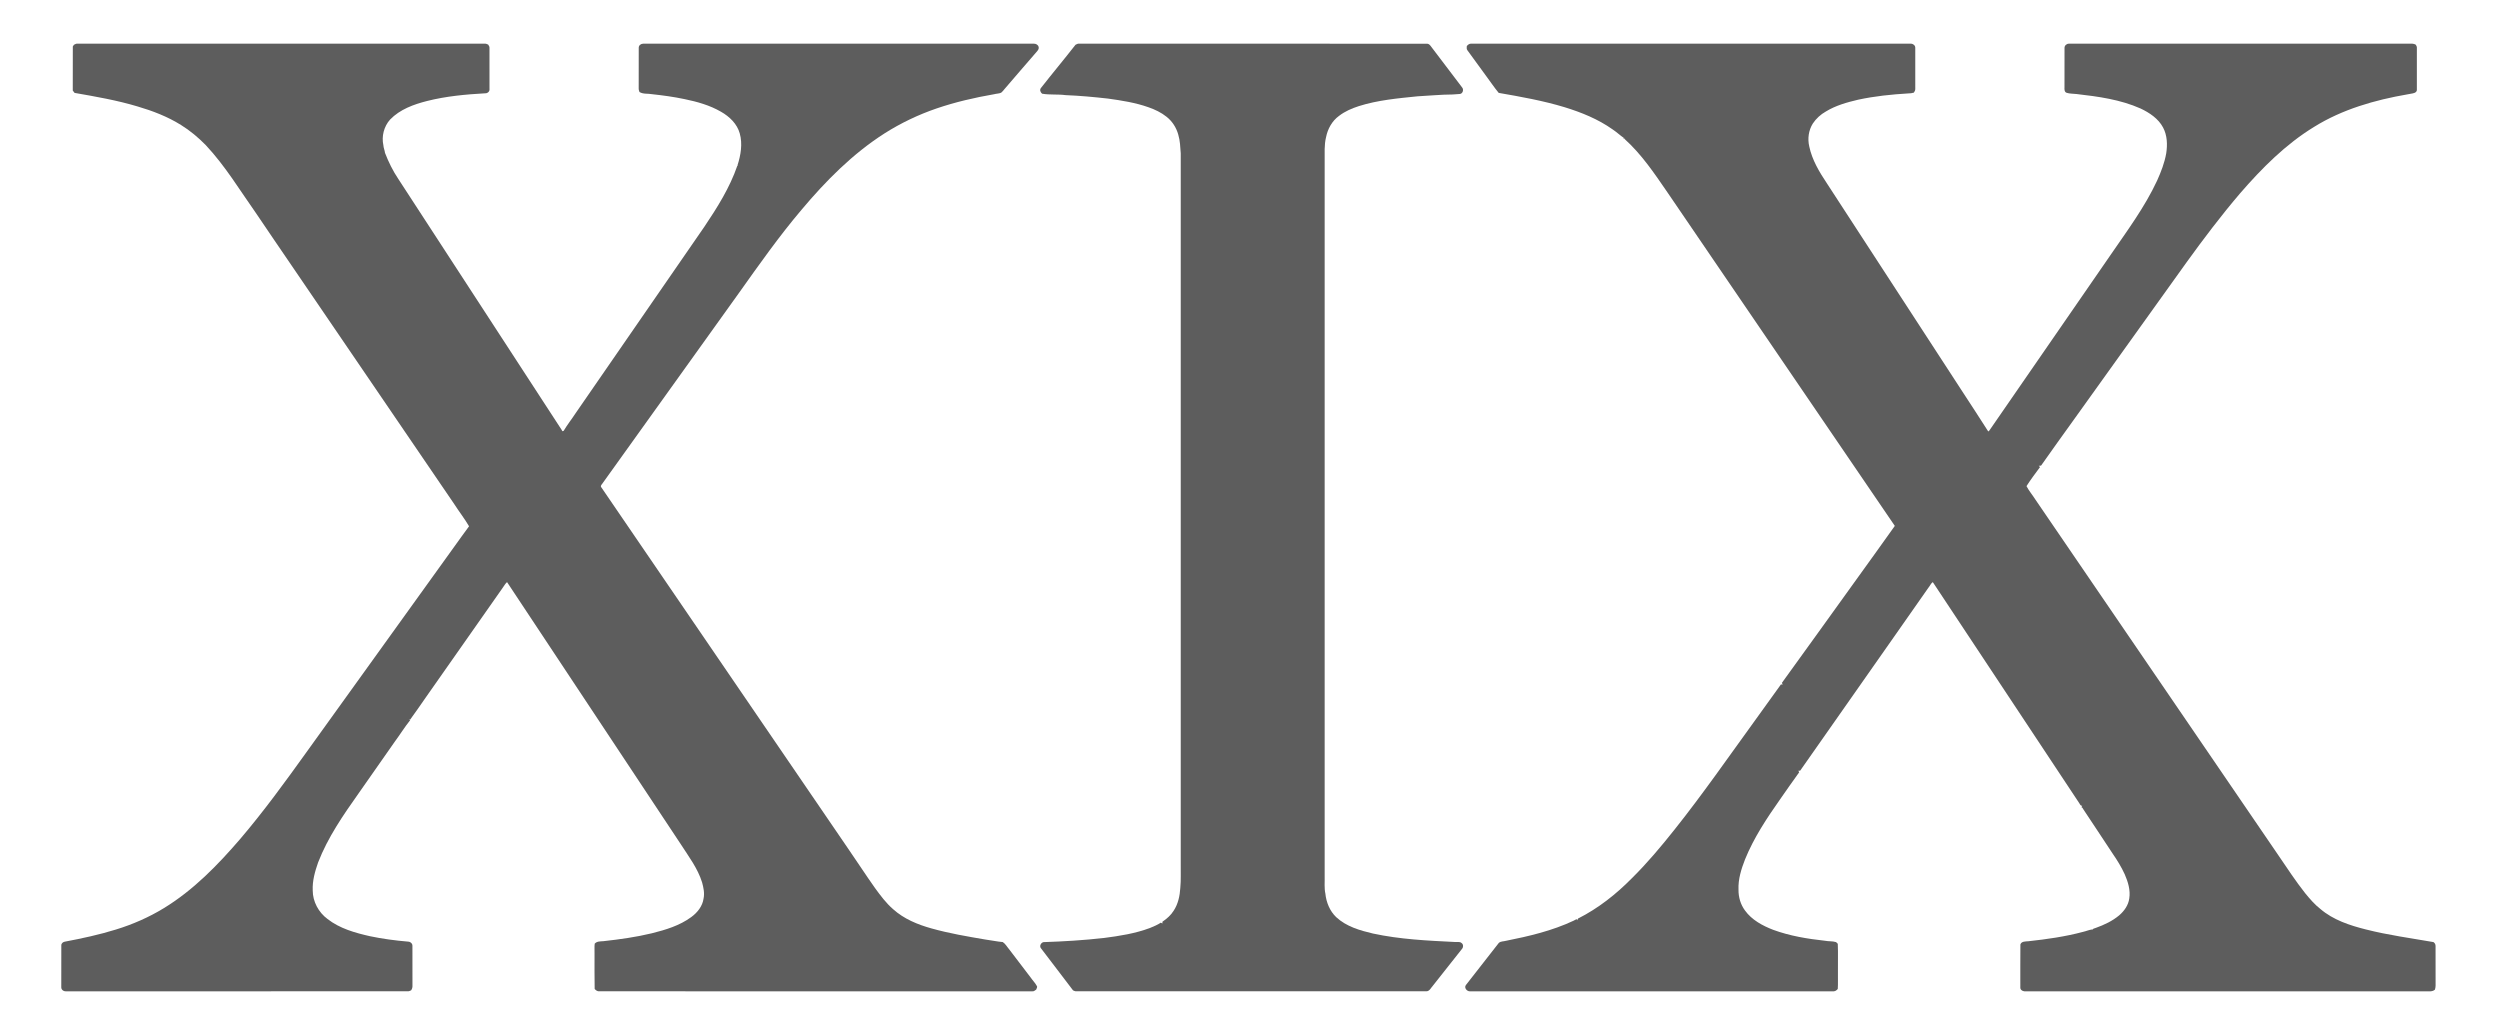 <?xml version="1.0" encoding="UTF-8" ?>
<!DOCTYPE svg PUBLIC "-//W3C//DTD SVG 1.1//EN" "http://www.w3.org/Graphics/SVG/1.1/DTD/svg11.dtd">
<svg width="368pt" height="152pt" viewBox="0 0 3128 1300" version="1.1" xmlns="http://www.w3.org/2000/svg">
<g id="#ffffffff">
</g>
<g id="#5d5d5dff">
<path fill="#5d5d5d" opacity="1.00" d=" M 83.38 56.39 C 84.81 55.70 86.25 54.78 87.93 54.98 C 258.97 55.02 430.02 55.00 601.07 54.99 C 602.45 54.90 603.65 55.71 604.91 56.14 C 605.53 57.37 606.65 58.51 606.54 59.99 C 606.63 77.33 606.59 94.68 606.56 112.03 C 607.02 115.17 604.01 117.70 601.01 117.47 C 576.46 118.85 551.84 121.11 527.93 127.16 C 511.07 131.44 493.79 137.70 481.45 150.49 C 473.65 159.17 470.48 171.57 472.98 182.94 C 473.16 186.21 474.66 189.21 475.00 192.44 C 479.44 203.93 484.90 215.09 491.80 225.33 C 560.34 330.63 628.87 435.95 697.43 541.22 C 697.65 541.63 698.10 542.46 698.33 542.87 C 698.72 542.76 699.50 542.55 699.90 542.44 C 704.56 534.57 710.43 527.27 715.44 519.54 C 769.31 441.45 823.27 363.43 877.15 285.34 C 893.33 261.24 909.04 236.32 918.54 208.73 C 918.78 208.61 919.24 208.36 919.47 208.24 L 918.77 208.17 C 922.90 195.31 925.33 181.25 921.63 167.99 C 918.33 155.95 908.72 146.78 898.15 140.75 C 883.97 132.49 867.96 128.04 852.00 124.75 C 838.49 121.89 824.81 120.06 811.11 118.57 C 805.90 117.56 800.08 118.75 795.37 115.84 C 794.83 114.25 794.24 112.65 794.40 110.95 C 794.45 93.98 794.34 77.00 794.45 60.03 C 794.45 57.10 797.18 55.01 799.95 55.01 C 963.97 54.99 1127.99 55.02 1292.01 54.99 C 1294.50 54.95 1297.27 56.45 1297.87 59.02 C 1298.72 62.03 1296.10 64.37 1294.35 66.43 C 1281.25 81.65 1268.03 96.75 1255.01 112.04 C 1253.68 113.66 1252.41 115.39 1250.76 116.69 C 1247.93 117.99 1244.71 117.79 1241.77 118.64 C 1217.28 122.89 1192.96 128.50 1169.41 136.53 C 1146.48 144.38 1124.48 154.89 1104.01 167.86 C 1063.75 193.55 1029.81 227.86 999.25 264.27 C 971.08 297.51 945.97 333.18 920.73 368.66 C 863.54 448.32 806.59 528.15 749.38 607.80 C 748.53 609.42 746.27 610.86 746.93 612.92 C 850.40 764.22 953.68 915.65 1057.12 1066.99 C 1068.87 1083.89 1079.99 1101.23 1091.92 1118.01 C 1098.83 1127.45 1105.85 1136.99 1114.76 1144.68 C 1128.37 1156.90 1145.67 1164.03 1163.10 1168.86 C 1185.34 1175.11 1208.15 1178.96 1230.90 1182.83 C 1238.21 1183.74 1245.45 1185.40 1252.80 1186.02 C 1256.27 1188.36 1258.24 1192.22 1260.95 1195.32 C 1269.95 1207.28 1279.09 1219.14 1288.17 1231.04 C 1290.50 1234.47 1293.54 1237.40 1295.50 1241.09 C 1296.79 1242.62 1295.26 1244.35 1294.80 1245.87 C 1293.33 1246.77 1292.00 1248.30 1290.12 1248.01 C 1108.04 1247.98 925.96 1248.02 743.89 1247.99 C 741.85 1247.82 740.26 1246.47 738.96 1245.04 C 738.61 1230.35 738.90 1215.65 738.81 1200.96 C 738.96 1196.66 738.49 1192.33 739.01 1188.06 C 741.73 1184.86 746.20 1185.22 749.99 1184.89 C 770.44 1182.62 790.90 1179.82 810.95 1174.95 C 828.28 1170.62 845.94 1165.32 860.51 1154.59 C 868.27 1148.96 874.79 1140.82 876.09 1131.08 C 877.52 1124.32 875.97 1117.45 874.22 1110.91 C 868.68 1093.11 857.22 1078.12 847.27 1062.64 C 774.29 952.77 701.62 842.69 628.65 732.84 C 626.38 734.82 624.99 737.55 623.22 739.95 C 590.87 786.04 558.59 832.20 526.19 878.27 C 519.64 887.61 513.27 897.10 506.46 906.24 C 506.03 905.72 505.55 905.36 504.88 905.46 L 506.69 906.67 C 499.80 915.29 493.98 924.73 487.42 933.60 C 472.20 955.41 456.90 977.14 441.68 998.94 C 422.30 1026.32 402.99 1054.28 390.81 1085.74 C 386.85 1097.06 383.47 1108.89 384.02 1120.99 C 384.00 1135.13 391.42 1148.67 402.70 1157.00 C 418.08 1168.99 437.33 1174.39 456.06 1178.63 C 471.85 1181.97 487.86 1184.06 503.93 1185.44 C 506.94 1185.50 509.78 1187.83 509.54 1191.02 C 509.65 1207.67 509.58 1224.33 509.58 1240.99 C 509.70 1243.06 509.09 1245.11 507.86 1246.81 C 506.61 1247.21 505.43 1248.01 504.08 1247.99 C 360.39 1248.02 216.70 1247.99 73.01 1248.00 C 70.17 1248.04 67.37 1245.91 67.46 1242.90 C 67.41 1225.30 67.42 1207.69 67.51 1190.09 C 67.48 1187.69 69.53 1185.99 71.71 1185.55 C 93.41 1181.45 115.08 1176.81 136.19 1170.25 C 157.30 1163.78 177.70 1154.87 196.54 1143.35 C 233.78 1120.66 264.51 1089.02 292.77 1056.16 C 322.33 1021.48 349.14 984.59 375.69 947.59 C 437.81 861.11 500.09 774.75 562.20 688.27 C 568.44 679.72 574.46 671.00 580.83 662.55 C 575.17 652.93 568.25 644.05 562.21 634.66 C 493.67 534.20 425.23 433.69 356.71 333.22 C 342.37 311.95 327.66 290.95 313.45 269.59 C 292.67 240.20 274.06 209.04 249.34 182.68 C 239.96 173.11 229.62 164.43 218.20 157.37 C 201.29 146.79 182.50 139.59 163.42 133.99 C 137.51 126.21 110.79 121.60 84.21 116.95 C 83.43 115.99 82.68 115.02 81.93 114.03 C 82.03 95.53 81.91 77.02 81.99 58.52 C 82.34 57.99 83.03 56.92 83.38 56.39 Z" />
<path fill="#5d5d5d" opacity="1.00" d=" M 1344.30 56.39 C 1345.76 55.63 1347.27 54.76 1349.01 54.98 C 1495.03 55.04 1641.05 54.96 1787.06 55.03 C 1790.47 55.31 1791.82 58.80 1793.82 61.05 C 1806.27 77.38 1818.66 93.76 1831.07 110.12 C 1833.36 112.74 1831.97 117.82 1828.33 118.29 C 1825.25 118.73 1822.11 118.54 1819.05 118.95 C 1804.30 119.00 1789.64 120.52 1774.95 121.25 C 1750.08 123.78 1724.92 126.02 1700.94 133.62 C 1692.10 136.48 1683.42 140.22 1676.03 145.94 C 1667.37 152.21 1661.87 162.17 1659.79 172.54 C 1657.28 182.51 1658.13 192.83 1658.00 203.01 C 1658.00 503.01 1658.00 803.00 1658.00 1103.00 C 1658.24 1110.37 1657.31 1117.85 1658.91 1125.13 C 1660.02 1136.05 1664.48 1146.96 1672.51 1154.64 C 1685.20 1166.46 1702.41 1171.43 1718.91 1175.29 C 1752.78 1182.60 1787.49 1184.22 1821.99 1185.92 C 1824.75 1186.24 1828.01 1185.13 1830.32 1187.20 C 1832.83 1188.80 1832.71 1192.74 1830.77 1194.76 C 1818.53 1210.15 1806.41 1225.66 1794.17 1241.05 C 1791.75 1243.60 1790.10 1247.97 1786.03 1247.99 C 1639.00 1248.00 1491.97 1248.01 1344.94 1247.99 C 1343.58 1248.01 1342.41 1247.25 1341.21 1246.81 C 1327.81 1228.89 1313.93 1211.28 1300.50 1193.40 C 1298.81 1190.56 1300.92 1186.88 1303.90 1186.09 C 1329.41 1185.25 1354.88 1183.73 1380.21 1180.85 C 1399.81 1178.32 1419.57 1175.24 1438.17 1168.24 C 1442.82 1166.30 1447.53 1164.39 1451.75 1161.58 C 1452.36 1161.94 1453.00 1162.30 1453.67 1162.65 C 1453.69 1162.08 1453.74 1160.95 1453.77 1160.38 C 1459.22 1156.71 1464.32 1152.26 1467.84 1146.64 C 1473.47 1138.18 1475.66 1127.89 1476.25 1117.87 C 1477.24 1107.95 1476.65 1097.97 1476.81 1088.02 C 1476.81 789.68 1476.80 491.34 1476.81 193.00 C 1476.22 185.09 1475.99 177.09 1473.67 169.44 C 1471.27 160.69 1466.12 152.67 1458.99 147.04 C 1452.29 141.65 1444.42 137.92 1436.34 135.08 C 1419.79 129.19 1402.33 126.50 1385.02 124.09 C 1367.36 122.12 1349.65 120.46 1331.88 119.77 C 1322.07 118.46 1312.08 119.64 1302.32 117.98 C 1300.25 116.30 1298.91 113.28 1300.70 110.91 C 1315.04 92.58 1329.99 74.73 1344.30 56.39 Z" />
<path fill="#5d5d5d" opacity="1.00" d=" M 1836.94 57.99 C 1838.39 56.21 1840.43 54.62 1842.89 54.99 C 2027.29 55.01 2211.69 54.99 2396.08 55.00 C 2398.81 55.01 2401.53 57.13 2401.54 60.03 C 2401.60 77.33 2401.57 94.63 2401.55 111.93 C 2401.60 113.67 2400.73 115.23 2399.78 116.61 C 2397.43 117.34 2395.01 117.63 2392.60 117.62 C 2371.53 118.88 2350.37 121.03 2329.65 125.51 C 2315.58 128.83 2301.36 132.78 2288.94 140.40 C 2282.39 144.07 2276.71 149.28 2272.55 155.53 C 2267.22 164.02 2265.79 174.64 2268.07 184.35 C 2271.61 201.39 2280.78 216.55 2290.31 230.86 C 2346.62 317.45 2403.01 403.97 2459.31 490.57 C 2470.66 508.09 2482.23 525.48 2493.38 543.13 C 2494.61 542.83 2494.98 541.44 2495.79 540.58 C 2546.08 467.69 2596.45 394.86 2646.73 321.96 C 2667.77 291.21 2690.33 261.14 2706.09 227.18 C 2711.01 216.21 2715.41 204.89 2717.48 193.00 C 2719.15 182.15 2718.81 170.46 2713.53 160.57 C 2707.59 149.33 2696.50 141.99 2685.32 136.66 C 2659.84 125.30 2631.86 121.50 2604.43 118.36 C 2600.30 117.84 2596.04 118.13 2592.08 116.82 C 2589.26 115.88 2589.22 112.45 2589.40 110.00 C 2589.45 93.37 2589.36 76.73 2589.44 60.10 C 2589.48 57.29 2592.08 54.97 2594.88 55.01 C 2737.58 54.98 2880.28 55.01 3022.98 55.00 C 3025.93 54.98 3029.08 54.61 3031.71 56.32 C 3032.18 57.50 3033.15 58.58 3033.03 59.95 C 3033.01 77.66 3033.03 95.38 3033.02 113.09 C 3033.17 114.96 3031.55 116.41 3029.95 116.97 C 3027.05 118.04 3023.92 118.05 3020.98 118.83 C 2980.05 125.91 2939.20 137.61 2903.68 159.72 C 2867.74 181.66 2837.82 211.85 2810.40 243.48 C 2786.67 271.31 2764.57 300.49 2743.17 330.13 C 2720.27 362.08 2696.99 394.61 2673.92 426.80 C 2649.58 460.77 2625.25 494.74 2600.92 528.71 C 2587.25 547.85 2573.39 566.87 2559.93 586.16 C 2559.19 586.24 2557.71 586.41 2556.97 586.49 C 2557.49 586.99 2558.04 587.50 2558.62 588.01 C 2552.80 595.88 2546.75 603.83 2541.58 612.01 C 2544.59 617.96 2549.25 623.28 2552.84 629.03 C 2654.84 778.39 2756.85 927.74 2858.88 1077.08 C 2869.82 1093.05 2880.38 1109.30 2892.40 1124.49 C 2898.24 1131.56 2904.22 1138.65 2911.51 1144.31 C 2927.72 1158.20 2948.51 1165.02 2968.89 1170.14 C 2996.87 1177.26 3025.56 1181.09 3053.92 1186.04 C 3055.57 1187.19 3056.64 1188.94 3056.55 1191.05 C 3056.62 1207.67 3056.52 1224.30 3056.60 1240.93 C 3056.65 1242.61 3056.17 1244.23 3055.79 1245.87 C 3052.51 1248.87 3048.05 1247.88 3044.03 1248.00 C 2875.66 1248.00 2707.28 1248.00 2538.90 1248.00 C 2536.34 1247.86 2533.57 1245.93 2533.80 1243.13 C 2533.85 1225.10 2533.69 1207.06 2533.89 1189.04 C 2535.15 1184.87 2540.55 1185.30 2544.03 1184.96 C 2567.21 1182.45 2590.40 1179.16 2612.98 1173.11 C 2616.64 1172.31 2620.24 1170.66 2623.90 1170.18 L 2624.30 1170.57 C 2625.29 1169.03 2627.20 1168.73 2628.89 1168.14 C 2639.39 1164.37 2649.70 1159.55 2658.30 1152.33 C 2664.66 1146.89 2669.86 1139.52 2670.96 1131.07 C 2672.61 1120.65 2669.36 1110.24 2665.27 1100.76 C 2661.10 1091.64 2655.85 1083.05 2650.15 1074.82 C 2638.04 1056.29 2625.68 1037.92 2613.49 1019.44 C 2612.55 1018.37 2612.26 1016.52 2610.72 1016.26 C 2611.00 1015.61 2611.31 1014.98 2611.67 1014.36 C 2609.19 1014.68 2608.84 1012.01 2607.59 1010.53 C 2546.25 917.97 2484.98 825.38 2423.60 732.84 C 2421.06 734.57 2420.00 737.77 2418.00 740.03 C 2404.65 759.25 2390.88 778.73 2377.71 797.56 C 2337.33 855.11 2297.06 912.74 2256.62 970.25 C 2256.05 970.27 2254.92 970.31 2254.36 970.32 C 2254.64 970.98 2254.98 971.64 2255.36 972.30 C 2247.12 983.47 2239.38 995.00 2231.35 1006.32 C 2214.56 1030.17 2198.28 1054.73 2187.25 1081.87 C 2182.51 1094.01 2178.43 1106.86 2179.00 1120.04 C 2178.87 1129.31 2181.58 1138.77 2187.16 1146.25 C 2195.73 1158.15 2209.15 1165.37 2222.56 1170.56 C 2243.57 1178.30 2265.81 1181.95 2287.97 1184.37 C 2292.54 1185.30 2297.34 1184.66 2301.86 1186.08 C 2302.53 1186.78 2303.24 1187.47 2303.99 1188.17 C 2304.54 1200.42 2303.98 1212.72 2304.18 1224.99 C 2304.04 1231.66 2304.44 1238.36 2303.98 1245.03 C 2302.76 1246.51 2301.02 1247.89 2299.06 1248.00 C 2146.37 1248.01 1993.67 1247.98 1840.98 1248.02 C 1837.11 1248.31 1833.09 1243.44 1835.89 1240.01 C 1849.61 1222.35 1863.51 1204.79 1877.22 1187.11 C 1879.62 1184.88 1883.11 1185.30 1886.07 1184.46 C 1915.21 1178.67 1944.46 1171.82 1971.46 1159.08 C 1973.00 1158.47 1974.26 1157.04 1976.13 1157.39 C 1976.35 1159.90 1976.95 1157.59 1976.91 1156.44 C 2002.26 1143.66 2024.84 1125.88 2044.70 1105.70 C 2064.04 1086.61 2081.53 1065.74 2098.40 1044.50 C 2133.89 999.95 2166.33 953.09 2199.76 907.02 C 2210.66 891.94 2221.47 876.80 2232.37 861.73 C 2232.94 861.71 2234.08 861.69 2234.65 861.67 C 2234.29 861.01 2233.94 860.37 2233.60 859.75 C 2264.24 817.65 2294.42 775.21 2324.92 733.00 C 2341.86 709.35 2359.01 685.85 2375.79 662.09 C 2280.23 522.03 2184.78 381.85 2089.25 241.77 C 2073.04 218.19 2056.86 194.08 2035.45 174.86 L 2035.82 174.32 L 2033.51 174.71 L 2034.88 173.85 C 2029.91 170.44 2025.45 166.16 2020.37 162.82 C 2002.16 149.92 1981.22 141.49 1960.00 134.95 C 1932.89 126.75 1904.95 121.77 1877.11 116.94 C 1871.28 109.93 1866.29 102.24 1860.78 94.96 C 1853.02 84.45 1845.37 73.86 1837.70 63.29 C 1836.51 61.75 1836.78 59.78 1836.94 57.99 Z" />
</g>
</svg>
